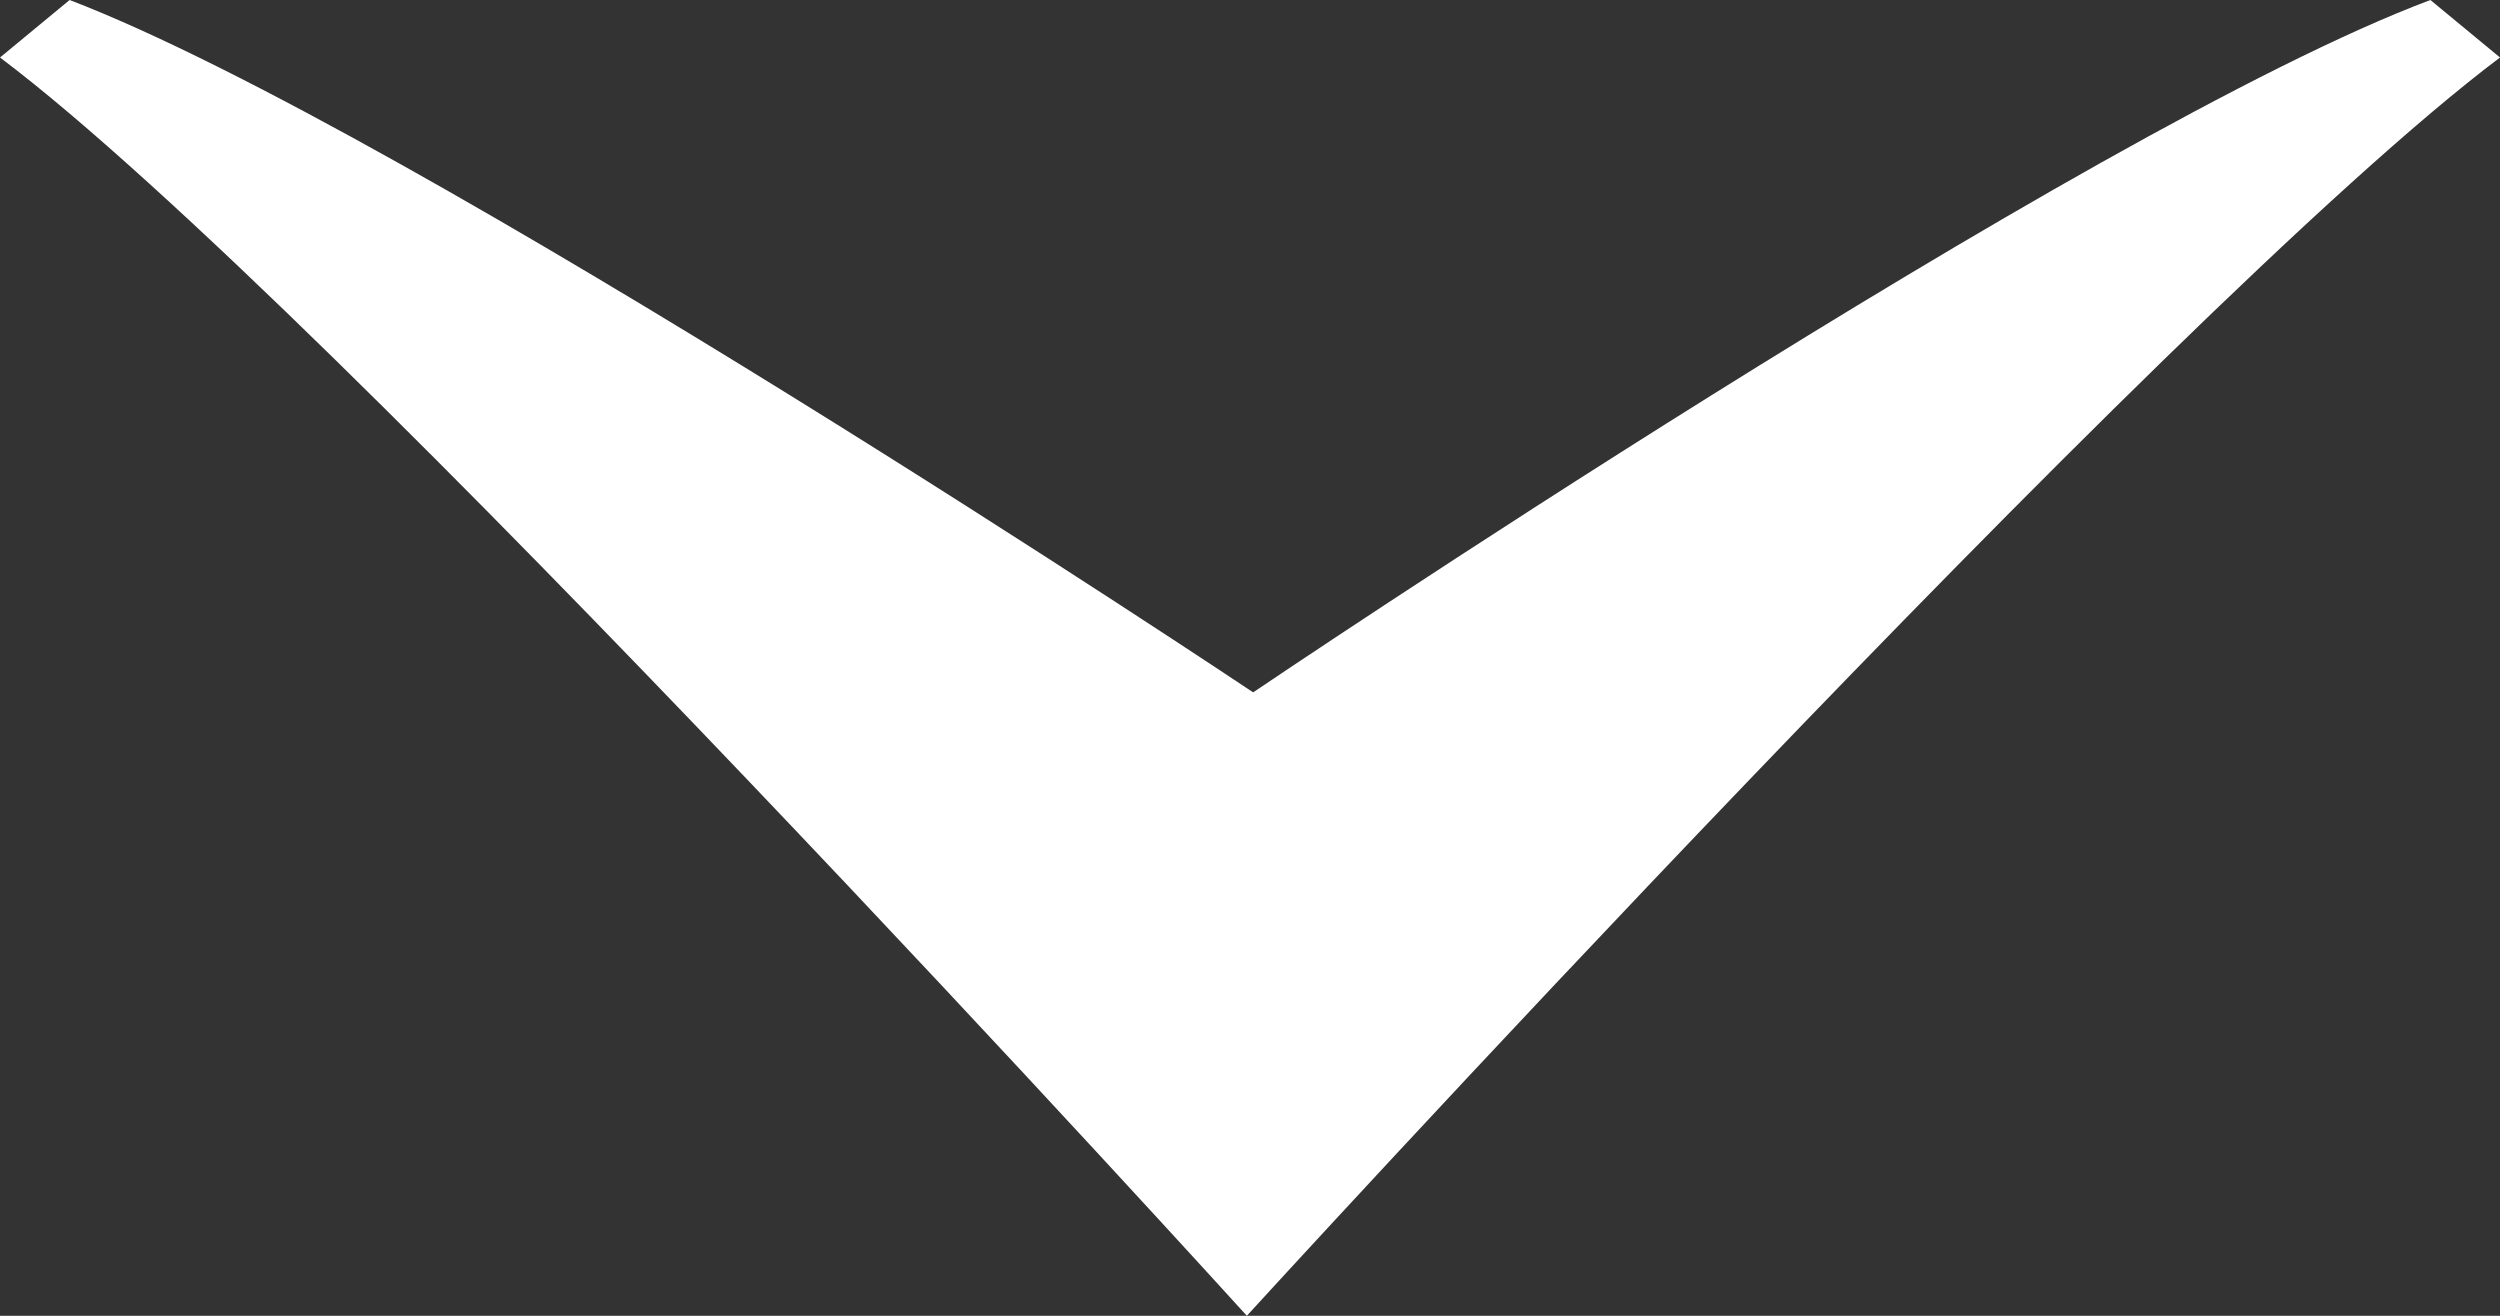 <?xml version="1.0" encoding="UTF-8"?> <svg xmlns="http://www.w3.org/2000/svg" viewBox="0 0 19 10" fill="none"><rect x="0" y="0" width="19" height="10" fill="#333333" stroke="none"/><path d="M8.36052e-07 0.437C2.525 2.336 9.476 10 9.476 10C9.476 10 16.475 2.336 19 0.437L18.471 1.86109e-06C15.849 0.983 9.524 5.262 9.524 5.262C9.524 5.262 3.151 1.004 0.529 2.92573e-07L8.36052e-07 0.437Z" fill="#ffffff"></path></svg> 